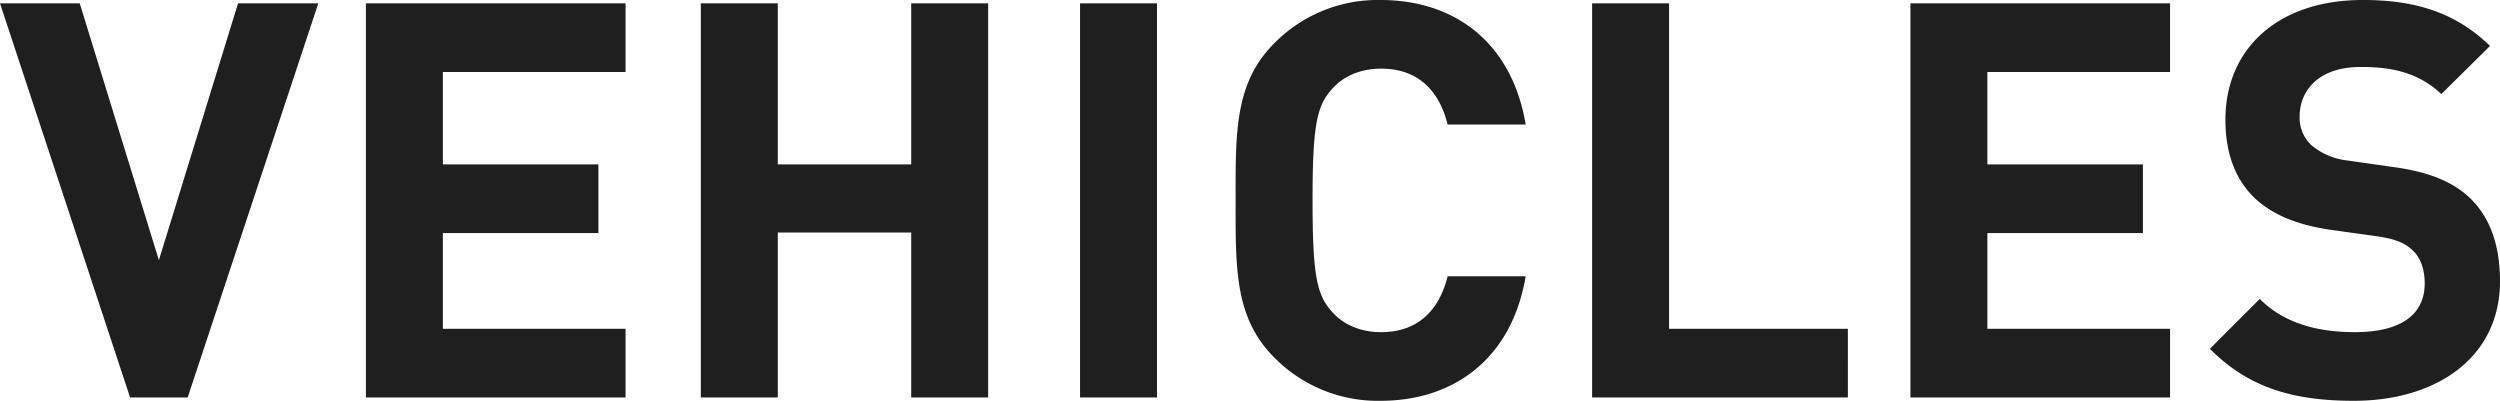 <svg xmlns="http://www.w3.org/2000/svg" width="623.757" height="100"><path data-name="パス 5" d="M79.42.829H59.392L39.641 64.917 19.89.829H0l32.459 98.342h14.364Zm76.657 98.342V82.044h-45.58v-23.9h38.812V41.022h-38.812V17.956h45.58V.829H91.298v98.342Zm90.47 0V.828H227.35v40.193h-33.289V.828h-19.2v98.343h19.2v-41.16h33.289v41.16Zm42.127 0V.828h-19.2v98.343Zm91.989-30.249h-19.475c-1.934 7.873-6.906 13.95-16.575 13.95-5.249 0-9.53-1.934-12.293-5.11-3.729-4.144-4.834-8.84-4.834-27.762s1.1-23.619 4.834-27.762c2.762-3.177 7.044-5.11 12.293-5.11 9.669 0 14.641 6.077 16.575 13.95h19.475C377.21 10.5 362.85 0 344.475 0a36.226 36.226 0 0 0-26.519 10.773c-9.945 9.945-9.669 22.238-9.669 39.227s-.276 29.282 9.669 39.227A36.226 36.226 0 0 0 344.475 100c18.232 0 32.735-10.5 36.188-31.077Zm80.387 30.249V82.044h-44.614V.829h-19.2v98.342Zm80.387 0V82.044h-45.58v-23.9h38.812V41.022h-38.813V17.956h45.58V.829h-64.779v98.342Zm82.32-29.006c0-8.7-2.348-15.884-7.6-20.856-4.144-3.867-9.807-6.354-18.785-7.6l-11.6-1.657a16.913 16.913 0 0 1-9.116-3.867 9.491 9.491 0 0 1-2.9-7.044c0-6.768 4.972-12.431 15.193-12.431 6.492 0 13.95.829 20.166 6.768l12.155-12.017C612.845 3.312 603.038-.003 589.502-.003c-21.271 0-34.254 12.293-34.254 29.834 0 8.287 2.348 14.641 7.044 19.337 4.42 4.282 10.635 6.906 19.061 8.149l11.878 1.657c4.558.691 6.768 1.657 8.7 3.453 2.072 1.934 3.039 4.834 3.039 8.287 0 7.873-6.077 12.155-17.4 12.155-9.116 0-17.541-2.072-23.757-8.287l-12.432 12.435C561.05 96.823 572.376 100 587.293 100c20.58 0 36.464-10.773 36.464-29.834Z" fill="#1f1f1f"/></svg>